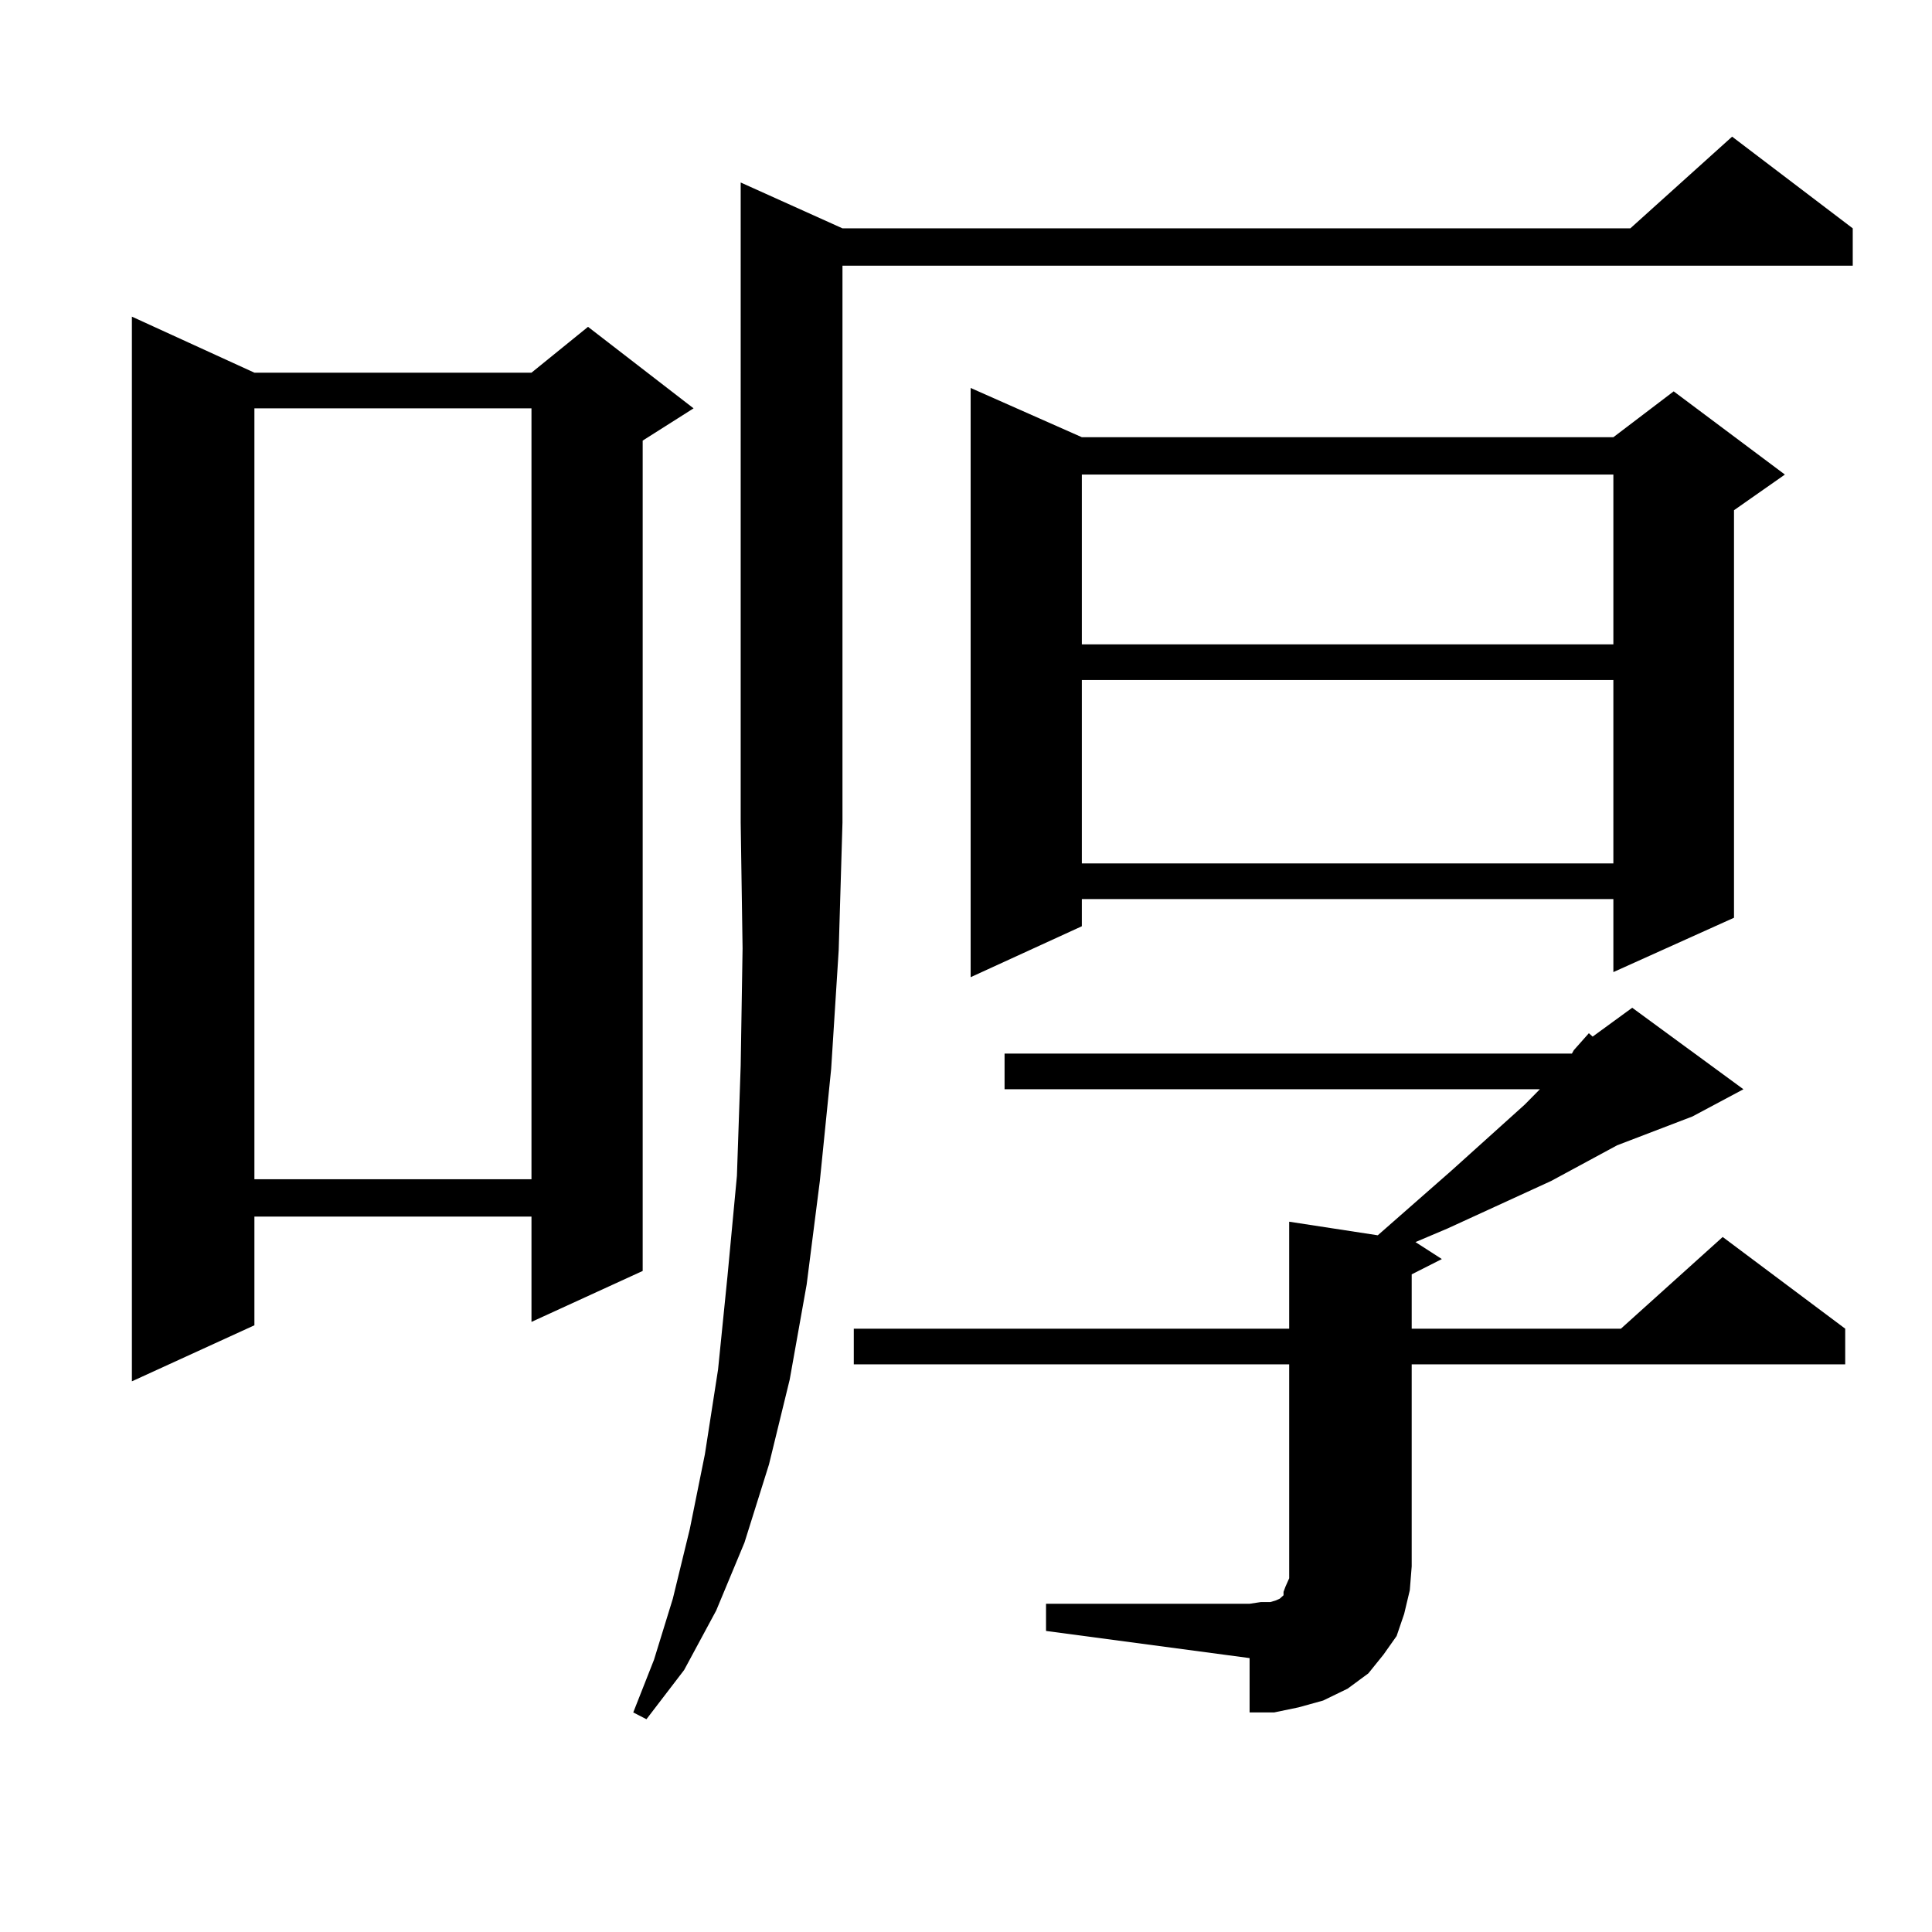 <?xml version="1.0" encoding="utf-8"?>
<!-- Generator: Adobe Illustrator 16.0.0, SVG Export Plug-In . SVG Version: 6.00 Build 0)  -->
<!DOCTYPE svg PUBLIC "-//W3C//DTD SVG 1.1//EN" "http://www.w3.org/Graphics/SVG/1.1/DTD/svg11.dtd">
<svg version="1.1" id="图层_1" xmlns="http://www.w3.org/2000/svg" xmlns:xlink="http://www.w3.org/1999/xlink" x="0px" y="0px"
	 width="1000px" height="1000px" viewBox="0 0 1000 1000" enable-background="new 0 0 1000 1000" xml:space="preserve">
<path d="M131.68,192.898h143.411l29.268-23.73l54.633,42.188l-26.341,16.699V657.84l-57.56,26.367v-54.492H131.68v56.25
	l-63.413,29.004V163.895L131.68,192.898z M131.68,211.355v399.023h143.411V211.355H131.68z M436.063,118.191h407.795l52.682-47.461
	l62.438,47.461v19.336H436.063v288.281l-1.951,65.918l-3.902,61.523l-5.854,58.008l-6.829,53.613l-8.78,49.219l-10.731,43.945
	l-12.683,40.43l-14.634,35.156l-16.585,30.762l-19.512,25.488l-6.829-3.516l10.731-27.246l9.756-31.641l8.78-36.035l7.805-38.672
	l6.829-43.945l4.878-48.34l4.878-51.855l1.951-57.129l0.976-60.645l-0.976-65.039V94.461L436.063,118.191z M541.426,830.105h105.363
	l5.854-0.879h4.878l2.927-0.879l1.951-0.879l0.976-0.879l0.976-0.879v-1.758l0.976-2.637l1.951-4.395v-6.152V706.18h-225.36v-18.457
	h225.36v-55.371l45.853,7.031l38.048-33.398l38.048-34.277l7.805-7.91H519.963V545.34h293.651l0.976-1.758l7.805-8.789l1.951,1.758
	l20.487-14.941l57.56,42.188l-26.341,14.063l-39.023,14.941l-34.146,18.457l-53.657,24.609l-16.585,7.031l13.658,8.789l-15.609,7.91
	v28.125h108.29l52.682-47.461l63.413,47.461v18.457H730.689v104.59l-0.976,12.305l-2.927,12.305l-3.902,11.426l-6.829,9.668
	l-7.805,9.668l-10.731,7.91l-12.683,6.152l-12.683,3.516l-12.683,2.637h-12.683V858.23l-105.363-14.063V830.105z M559.962,226.297
	h275.115l31.219-23.73l57.56,43.066l-26.341,18.457v210.938l-62.438,28.125v-37.793H559.962v14.063l-57.56,26.367v-304.98
	L559.962,226.297z M559.962,245.633v87.891h275.115v-87.891H559.962z M559.962,351.98v94.922h275.115V351.98H559.962z"/>
</svg>
